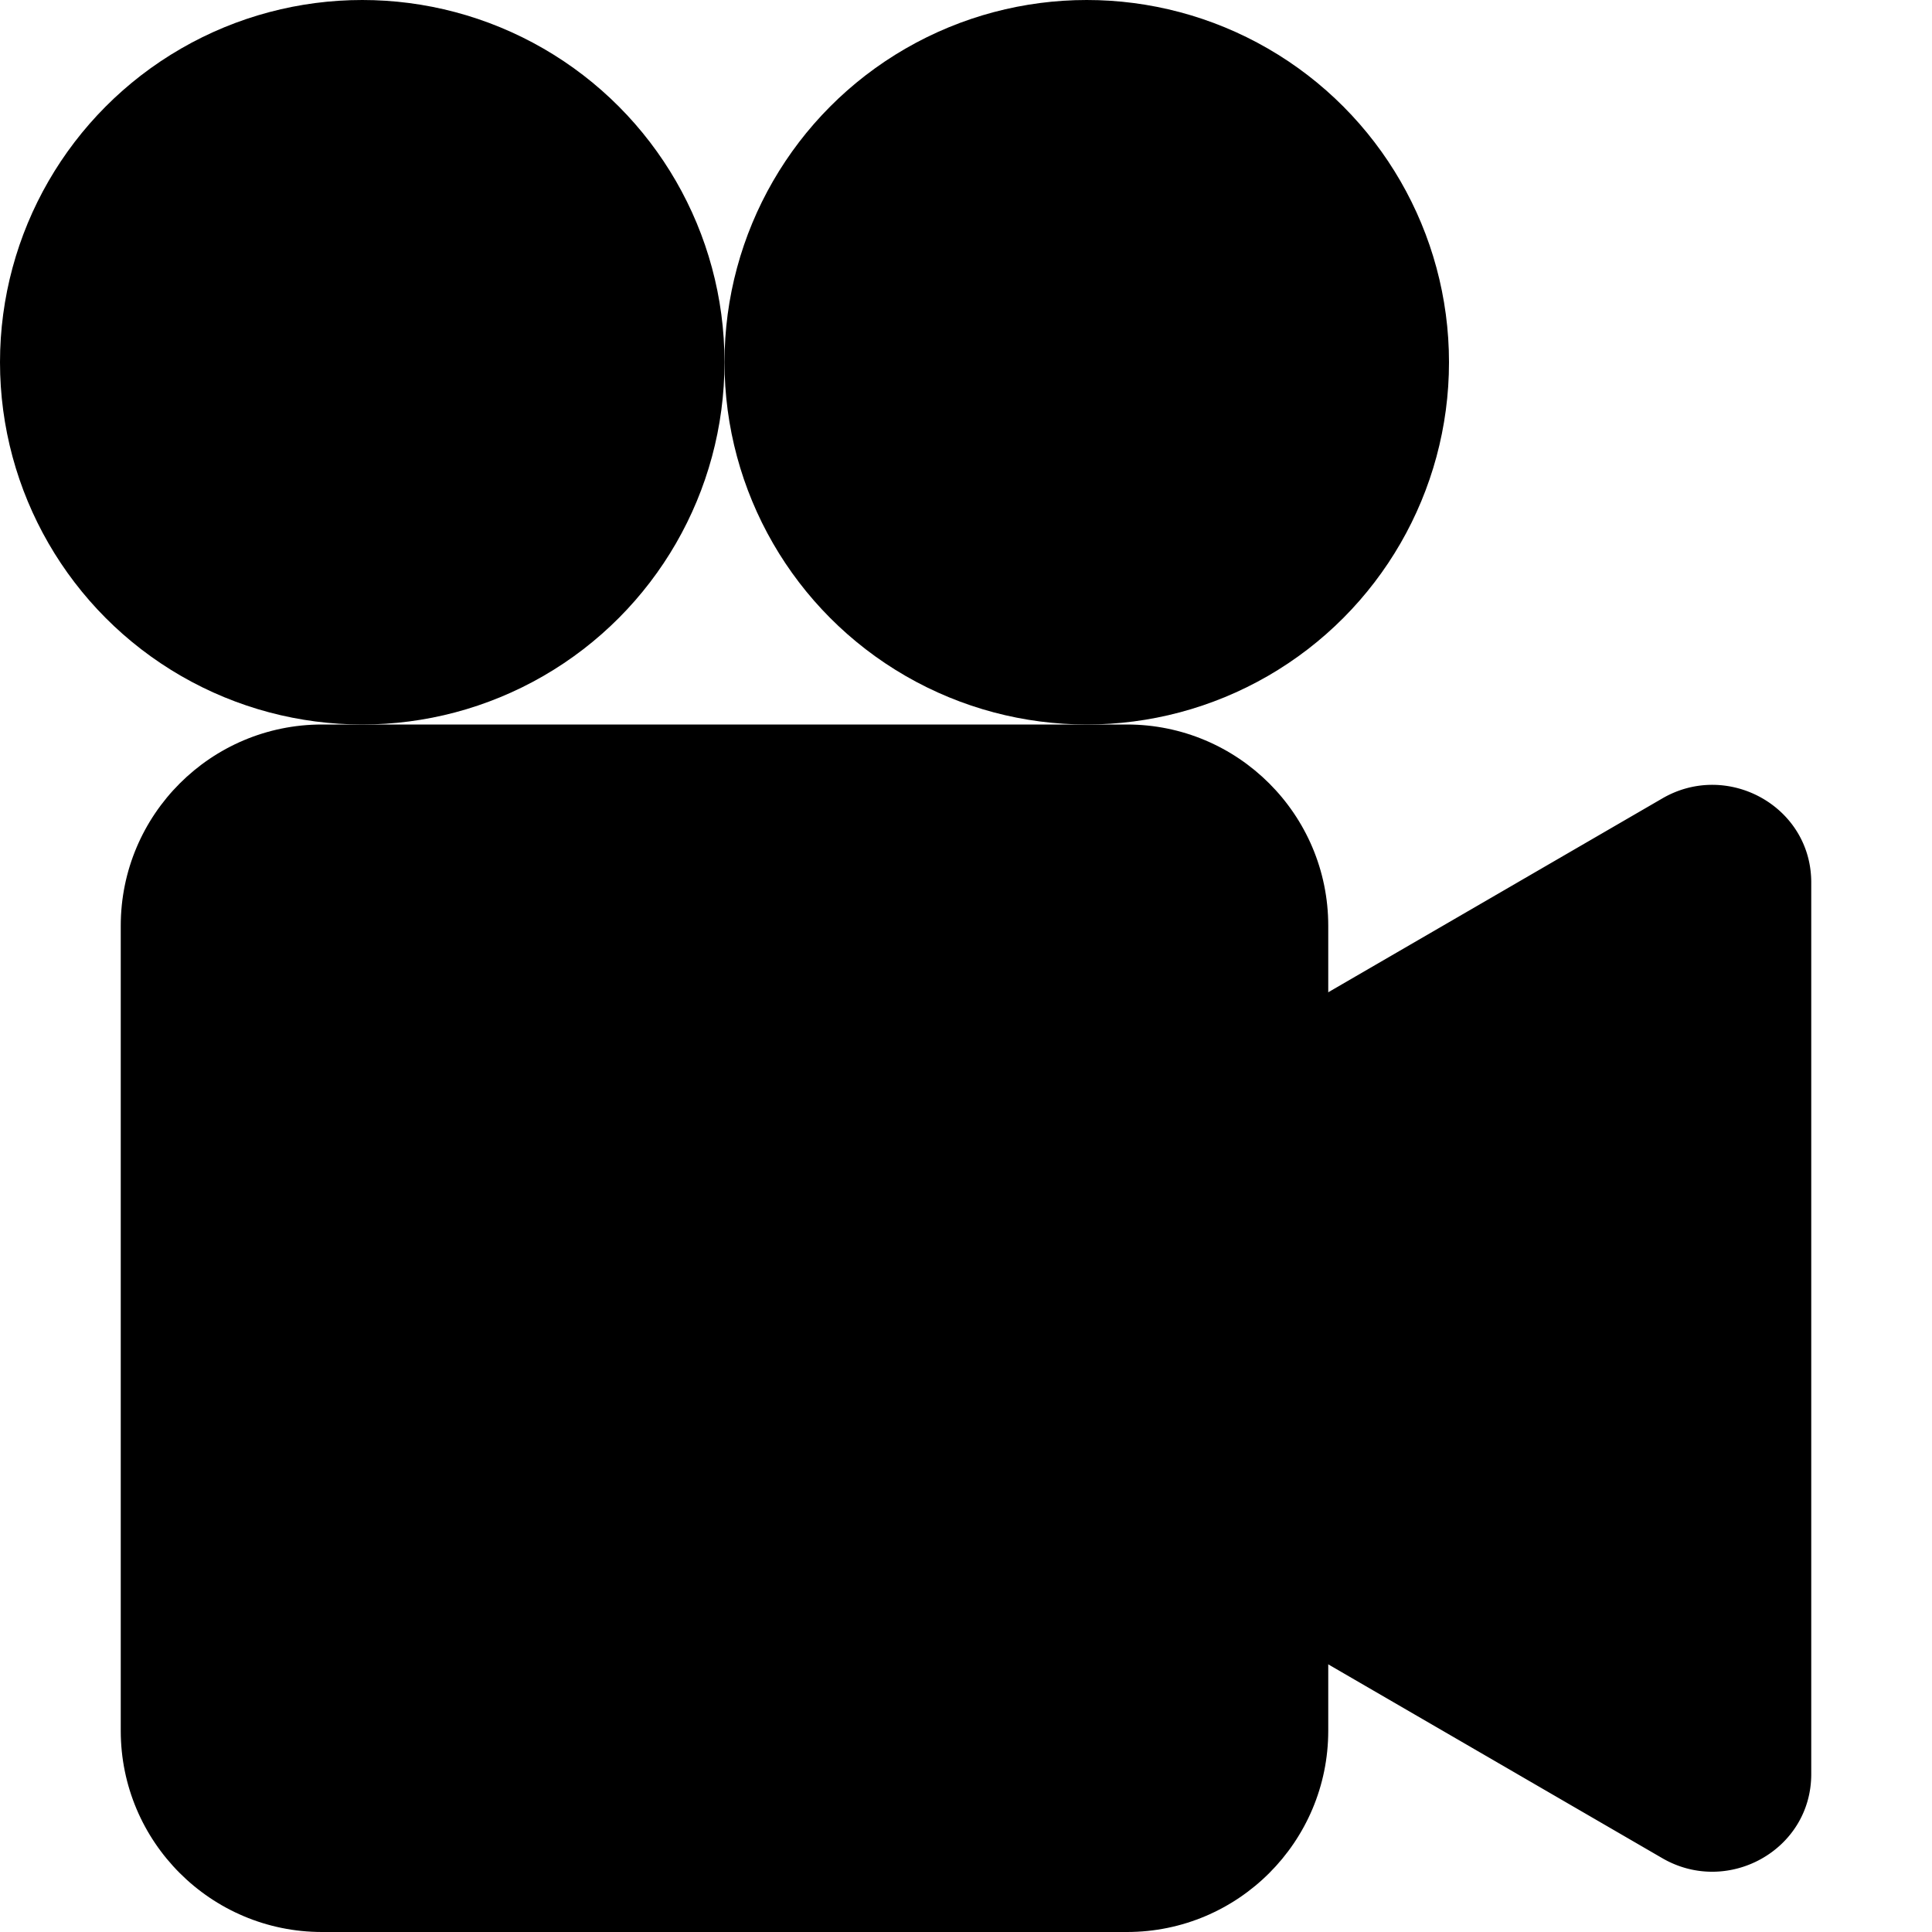 <svg width="1em" height="1em" viewBox="0 0 16 16" class="bi bi-camera-reels-fill" fill="currentColor" xmlns="http://www.w3.org/2000/svg">
  <path d="M2.667 6h6.666C10.253 6 11 6.746 11 7.667v6.666c0 .92-.746 1.667-1.667 1.667H2.667C1.747 16 1 15.254 1 14.333V7.667C1 6.747 1.746 6 2.667 6z"/>
  <path d="M7.404 11.697l6.363 3.692c.54.313 1.233-.066 1.233-.697V7.308c0-.63-.693-1.01-1.233-.696l-6.363 3.692a.802.802 0 0 0 0 1.393z"/>
  <circle cx="3" cy="3" r="3"/>
  <circle cx="9" cy="3" r="3"/>
</svg>